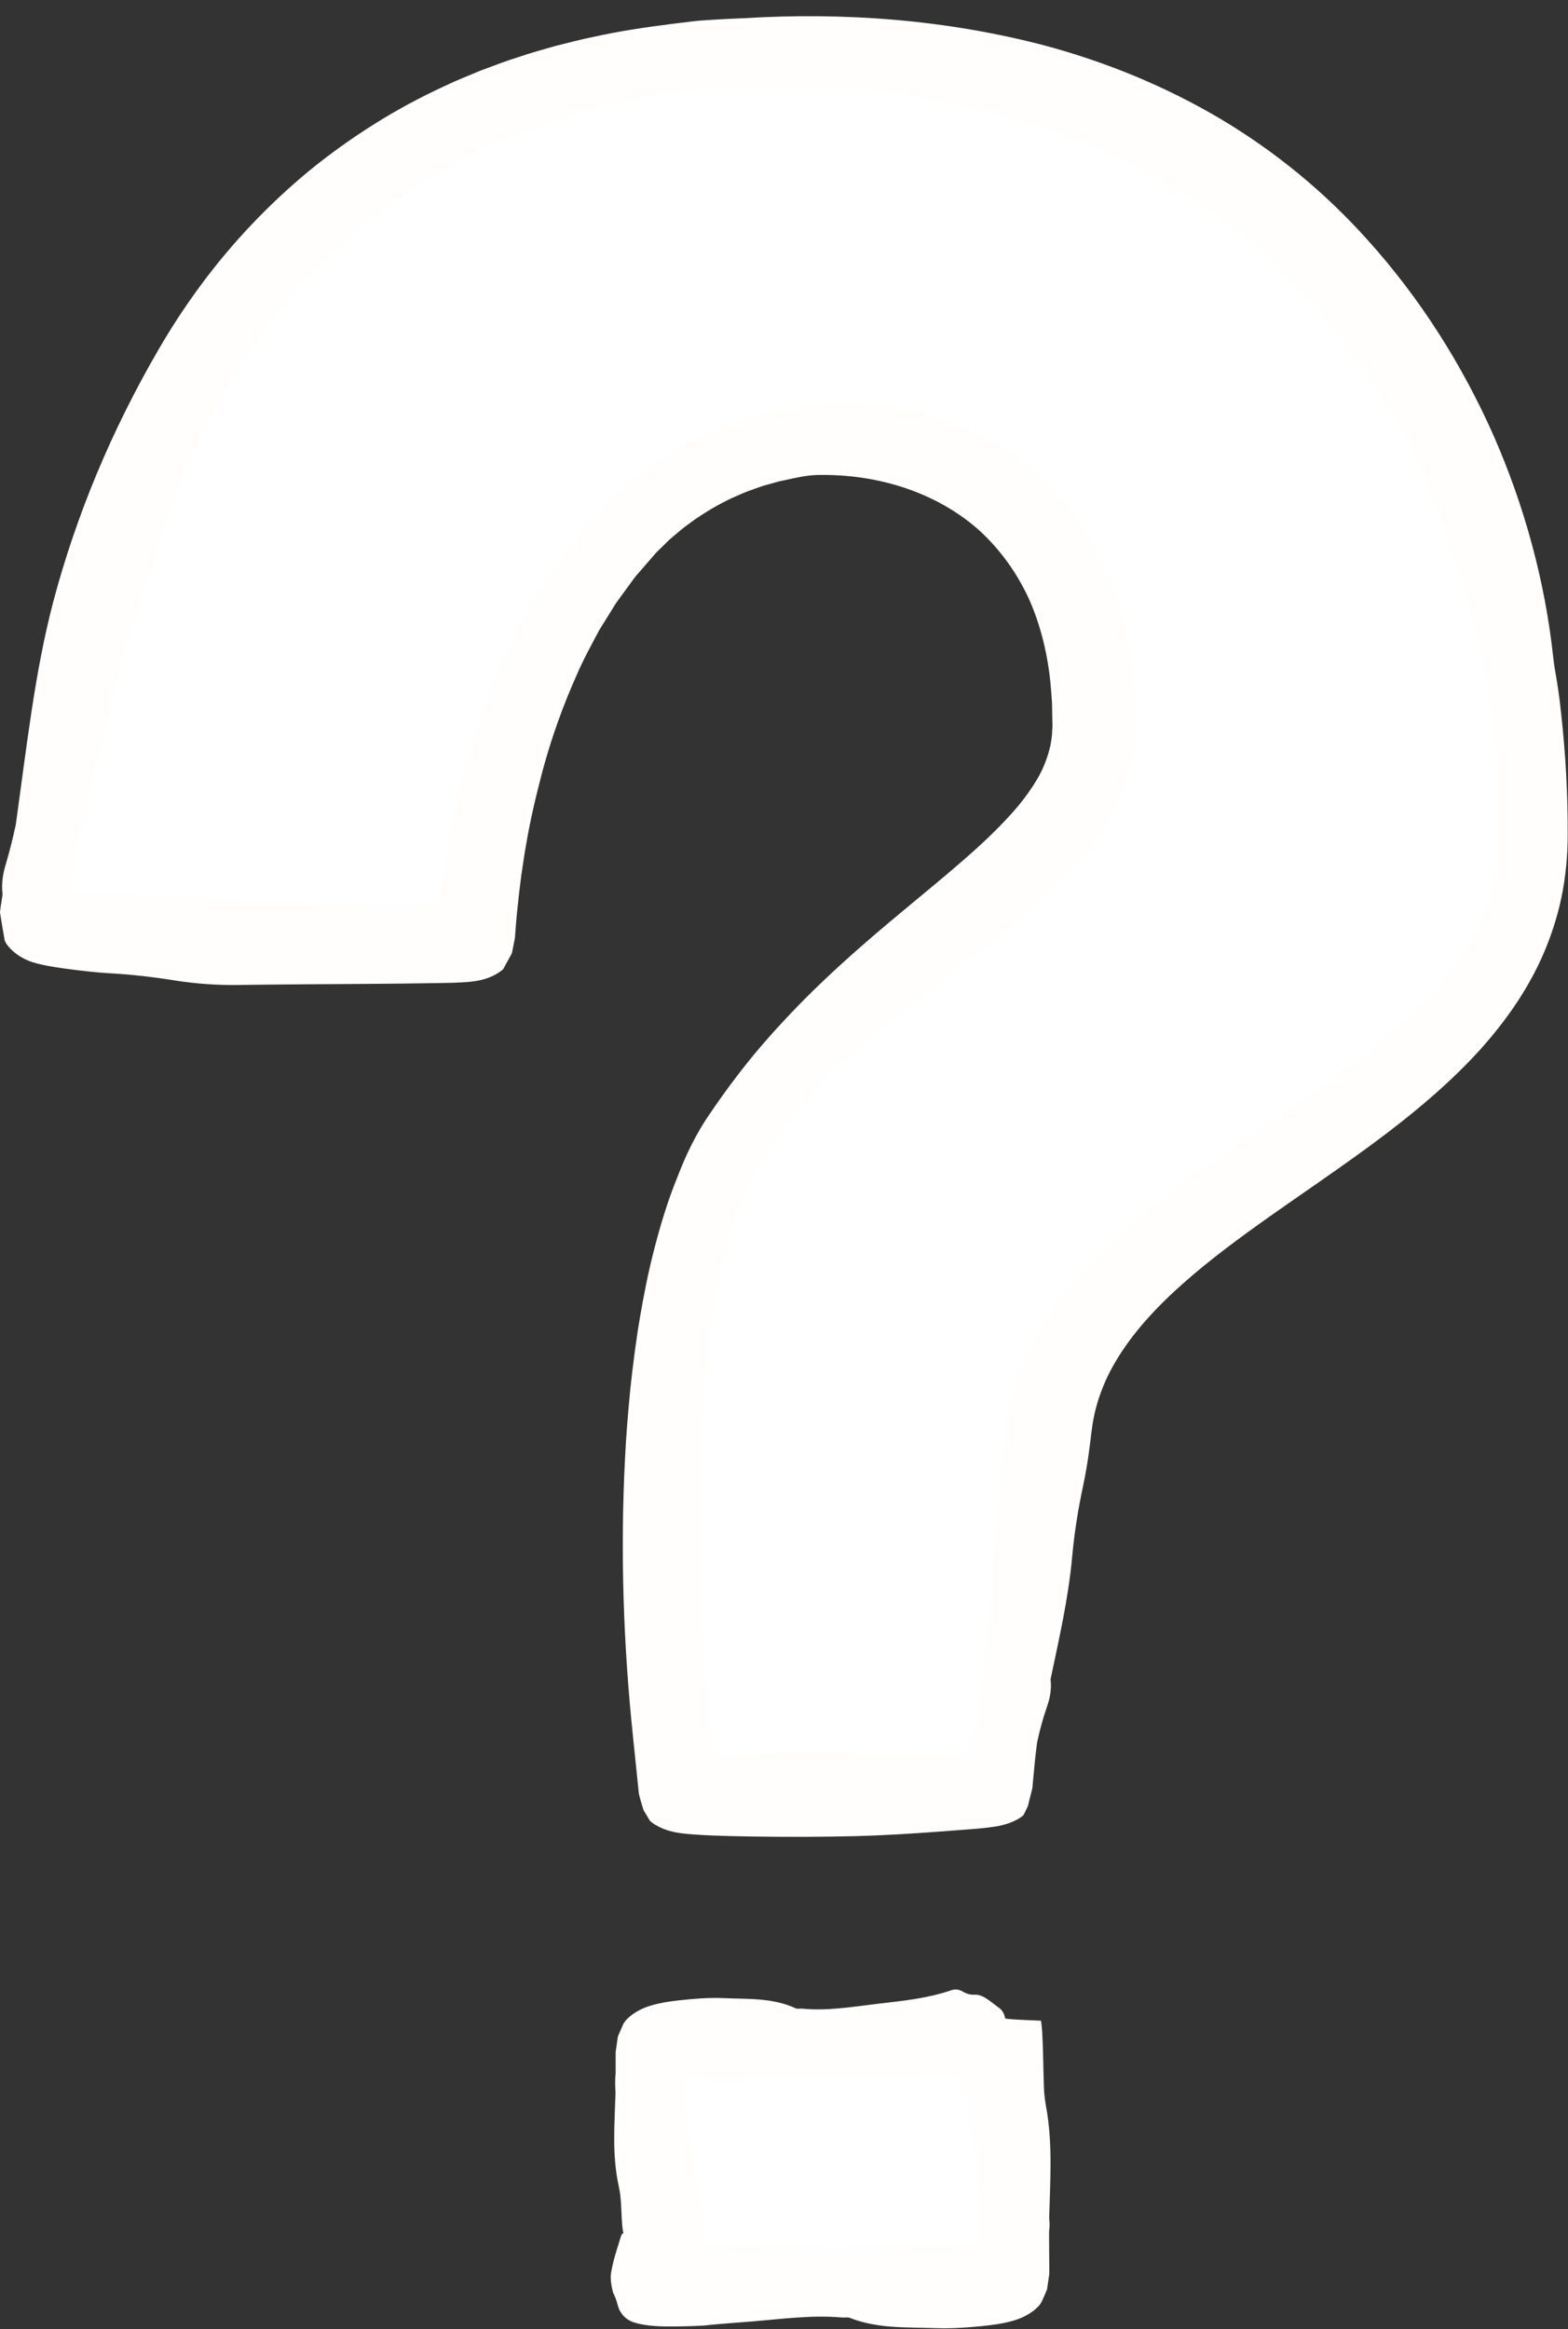 <?xml version="1.0" encoding="UTF-8" standalone="no"?><svg xmlns="http://www.w3.org/2000/svg" xmlns:xlink="http://www.w3.org/1999/xlink" fill="#fffefc" height="503.7" preserveAspectRatio="xMidYMid meet" version="1" viewBox="-0.0 -3.5 339.2 503.7" width="339.2" zoomAndPan="magnify"><rect x="-0.0" y="-3.5" width="339.2" height="503.7" fill="#333333" stroke="none"/><g id="Layer_2"><g><g><g id="change1_1"><path d="M218.07,439.525v49.453c0,3.326-76.007,3.326-76.007,0V476.119v-36.594 c0-2.535,44.158-3.137,65.157-1.807l0-0l0.001,0 C213.769,438.132,218.07,438.734,218.07,439.525z M151.736,9.938 C47.497,19.481,19.166,110.111,11.504,162.187 c-0.003,0.018-0.005,0.036-0.008,0.054l-2.794,32.567l0.169,0.154 c1.902,0.988,21.299,2.542,42.022,3.757c25.135,1.474,52.197,2.449,52.281,1.311 c0.988-13.454,6.356-59.341,34.412-88.274 c33.167-34.203,99.14-24.085,99.14,41.903c0,31.126-46.597,44.897-75.661,88.445 c-7.468,11.19-11.885,27.619-14.377,45.46 c-1.398,10.008-2.19,20.459-2.574,30.683 c-1.107,29.43,1.163,56.957,2.08,66.477 c0.193,2.002,70.568,1.925,70.696-0.135c0.3-4.836,1.001-14.555,2.51-29.569 c1.239-12.331,3.022-28.23,5.581-47.965 c7.255-55.969,107.101-64.951,108.137-129.212 C334.153,113.583,298.913-3.536,151.736,9.938z" fill="#ffffff"/></g><g id="change2_1"><path d="M339.121,173.64c-0.088-8.681-0.714-17.317-1.756-25.911 c-0.196-1.525-0.421-3.065-0.676-4.59c-0.277-1.522-0.533-3.035-0.688-4.531 c-1.764-16.302-6.147-32.509-12.879-47.867 c-6.788-15.325-15.94-29.825-27.369-42.451 c-9.141-10.204-19.916-19.065-31.755-26.097 c-11.851-7.017-24.681-12.267-37.834-15.807 c-21.45-5.648-43.59-7.278-65.232-5.95c-2.621,0.089-5.25,0.234-7.881,0.412 l-1.974,0.14l-1.993,0.226l-3.989,0.49 c-5.577,0.707-11.158,1.532-16.685,2.766c-2.775,0.54-5.513,1.299-8.267,1.97 c-2.725,0.802-5.473,1.523-8.164,2.461c-2.715,0.854-5.379,1.878-8.049,2.88 c-2.637,1.092-5.294,2.146-7.871,3.389c-5.191,2.398-10.254,5.108-15.1,8.171 c-4.856,3.045-9.528,6.386-13.969,10.003 c-4.42,3.642-8.607,7.551-12.531,11.689 c-7.866,8.266-14.62,17.473-20.249,27.204 c-9.966,17.16-17.697,35.526-22.707,54.46 c-2.026,7.729-3.461,15.604-4.676,23.612c-1.222,8.012-2.246,16.153-3.417,24.553 c-0.641,2.932-1.342,5.823-2.195,8.65c-0.644,2.135-0.923,4.284-0.66,6.388 l-0.179,1.173l-0.249,1.645c-0.045,0.277-0.076,0.549-0.109,0.823 c-0.028,0.146-0.024,0.267,0.002,0.37l0.051,0.334l0.432,2.69l0.477,2.727 c0.024,0.256,0.13,0.387,0.208,0.563c0.095,0.173,0.135,0.32,0.297,0.529 c0.279,0.37,0.544,0.665,0.837,0.965c1.156,1.167,2.69,2.196,4.695,2.848 c2.011,0.636,4.302,0.993,6.609,1.332c1.158,0.166,2.332,0.312,3.515,0.452 c0.844,0.095,1.691,0.191,2.54,0.287c1.275,0.135,2.556,0.241,3.847,0.314 c4.847,0.274,9.607,0.815,14.397,1.585c4.298,0.691,8.991,1.024,13.372,0.966 c9.423-0.128,18.849-0.175,28.327-0.238l7.128-0.062l7.902-0.111 c2.088-0.027,4.17-0.068,6.192-0.211c2.024-0.132,3.926-0.505,5.46-1.207 c0.775-0.348,1.462-0.74,2.114-1.233c0.152-0.124,0.359-0.265,0.472-0.437 l0.288-0.522l0.573-1.043l0.57-1.042l0.284-0.52l0.141-0.261l0.071-0.361 l0.569-2.88c0.174-2.528,0.395-5.151,0.672-7.494 c0.118-1.38,0.303-2.756,0.469-4.134c0.155-1.38,0.354-2.754,0.568-4.128 c0.211-1.373,0.395-2.753,0.66-4.116c0.898-5.493,2.197-10.894,3.598-16.256 c1.922-7.118,4.394-14.054,7.378-20.724c1.433-3.375,3.203-6.546,4.91-9.767 l2.865-4.62l0.717-1.157l0.794-1.095l1.596-2.185l1.596-2.189 c0.555-0.709,1.167-1.364,1.748-2.049l1.765-2.037 c0.595-0.665,1.158-1.4,1.797-1.974l1.865-1.829 c0.603-0.631,1.315-1.141,1.967-1.719c1.297-1.169,2.733-2.164,4.143-3.191 c2.891-1.948,5.918-3.729,9.143-5.079c1.579-0.753,3.245-1.288,4.885-1.881 c0.82-0.297,1.676-0.483,2.511-0.731c0.84-0.232,1.674-0.487,2.534-0.633 c2.409-0.536,4.887-1.129,7.3-1.17c13.128-0.269,25.852,3.832,34.968,11.976 c4.511,4.118,8.142,9.156,10.758,14.828c2.544,5.719,4.073,12.027,4.684,18.548 c0.092,1.321,0.233,2.631,0.304,3.956l0.072,4.012l0.023,1.002 c0,0.315-0.035,0.535-0.047,0.806c-0.047,0.516-0.03,1.042-0.107,1.551 c-0.086,0.507-0.164,1.014-0.232,1.522c-0.088,0.506-0.252,1-0.361,1.503 c-0.557,1.994-1.351,3.978-2.495,5.961c-1.165,1.979-2.557,3.962-4.181,5.919 c-3.295,3.91-7.283,7.72-11.587,11.468 c-4.296,3.754-8.846,7.479-13.44,11.293 c-7.483,6.213-15.033,12.738-22.108,19.946 c-3.533,3.608-6.957,7.367-10.218,11.294c-3.237,3.953-6.307,8.065-9.188,12.325 c-3.151,4.48-5.421,9.316-7.26,14.146c-2.054,5.031-3.557,10.101-4.877,15.167 c-1.334,5.069-2.31,10.139-3.18,15.207c-0.862,5.068-1.484,10.129-2.036,15.186 c-0.487,5.054-0.918,10.107-1.156,15.147 c-1.031,20.168-0.357,40.21,1.733,60.087 c0.417,4.057,0.835,8.118,1.256,12.206c0.134,0.724,0.35,1.384,0.538,2.069 l0.303,1.01c0.103,0.335,0.196,0.687,0.371,0.912l0.926,1.541l0.231,0.385 c0.094,0.127,0.244,0.245,0.365,0.345c0.255,0.202,0.512,0.375,0.778,0.54 c1.057,0.654,2.279,1.161,3.667,1.499c1.384,0.339,2.913,0.489,4.439,0.609 c1.531,0.116,3.077,0.191,4.62,0.254l3.237,0.104l5.537,0.111 c7.356,0.103,14.67,0.091,21.983-0.092c6.001-0.154,12.007-0.534,18.13-0.984 c1.616-0.124,3.236-0.248,4.863-0.373c2.414-0.179,4.84-0.354,7.154-0.715 c1.149-0.19,2.242-0.464,3.226-0.843c0.986-0.393,1.859-0.81,2.678-1.458 c0.241-0.184,0.271-0.416,0.397-0.625l0.317-0.642l0.318-0.642 c0.112-0.205,0.147-0.525,0.225-0.781c0.274-1.084,0.549-2.171,0.824-3.26 c0.183-1.923,0.368-3.857,0.553-5.801l0.142-1.367l0.109-0.928 c0.078-0.619,0.156-1.24,0.234-1.862c0.572-2.637,1.259-5.222,2.139-7.72 c0.695-1.974,1.014-3.949,0.767-5.91c1.807-8.679,3.834-17.275,4.68-26.557 c0.467-5.144,1.282-10.222,2.365-15.31c0.482-2.284,0.907-4.676,1.234-7.086 c0.141-1.104,0.283-2.208,0.423-3.304c0.084-0.94,0.261-1.849,0.363-2.764 c0.469-3.151,1.405-6.261,2.744-9.32c1.337-3.059,3.159-6.034,5.278-8.922 c4.263-5.78,9.875-11.084,15.964-16.068 c12.272-9.985,26.46-18.676,39.987-28.988 c6.851-5.246,13.59-10.939,19.653-17.583 c6.024-6.642,11.389-14.331,14.784-23.052c1.704-4.338,2.959-8.877,3.644-13.479 c0.333-2.301,0.578-4.61,0.674-6.916 C339.181,177.927,339.12,175.825,339.121,173.64z M324.187,178.322 c-0.24,9.179-3.151,17.762-8.341,25.421 c-5.167,7.686-12.434,14.434-20.44,20.674 c-8.028,6.255-16.811,12.042-25.699,18.112 c-8.878,6.085-17.942,12.415-26.381,20.092 c-3.705,3.411-7.36,6.998-10.73,11.006c-3.387,3.975-6.482,8.378-9.025,13.189 c-1.255,2.417-2.361,4.931-3.297,7.52c-0.886,2.606-1.671,5.261-2.164,7.973 c-0.151,0.673-0.247,1.353-0.348,2.033c-0.096,0.663-0.214,1.398-0.287,2.001 l-0.414,3.554l-0.788,7.11c-1.635,15.487-2.105,31.174-4.318,47.699 c-0.614,2.888-1.327,5.723-2.218,8.479c-0.312,0.964-0.543,1.928-0.689,2.892 c-0.098,0.114-0.196,0.225-0.289,0.304c-0.061,0.051-0.121,0.096-0.179,0.133 c-0.064,0.046-0.239-0.02-0.348-0.047c-0.491-0.15-0.858-0.33-1.125-0.475 l-0.184-0.105l-0.08-0.047l-0.037-0.023c-0.01-0.004,0.001-0.008-0.026-0.01 l-0.176-0.003c-0.949-0.011-1.901-0.023-2.857-0.035 c-1.923-0.005-3.878,0.03-5.864,0.13c-4.689,0.234-9.388,0.091-14.122-0.335 c-4.25-0.383-8.861-0.439-13.144-0.176c-4.728,0.29-9.475,0.505-14.127,0.592 l-0.206,0.004l-0.021,0.012l-0.05,0.023l-0.106,0.045l-0.236,0.085 c-0.168,0.055-0.356,0.104-0.562,0.145c-0.103,0.02-0.211,0.038-0.322,0.049 c-0.055,0.004-0.114,0.011-0.164-0.002c-0.03-0.027-0.038-0.064-0.059-0.097 c-0.07-0.138-0.139-0.296-0.208-0.472c-0.073-0.188-0.147-0.402-0.217-0.627 l-0.026-0.083l-0.013-0.042l-0.026-0.203l-0.112-0.947l-0.212-1.898 c-0.28-2.531-0.534-5.068-0.766-7.608c-0.464-5.08-0.836-10.173-1.127-15.27 c-0.575-10.194-0.815-20.406-0.678-30.572 c0.228-15.092,1.178-30.221,4.109-44.773c1.465-7.26,3.547-14.335,6.471-20.808 c0.34-0.829,0.751-1.6,1.159-2.373c0.413-0.768,0.789-1.571,1.231-2.311 c0.914-1.458,1.747-2.902,2.88-4.427l1.599-2.254l1.686-2.196 c1.1-1.479,2.319-2.875,3.493-4.301c1.717-1.988,3.342-4.15,5.251-5.893 c10.305-9.59,21.576-18.154,33.176-27.331 c5.79-4.63,11.685-9.397,17.343-15.119c2.816-2.868,5.586-5.967,8.065-9.565 c2.475-3.578,4.673-7.663,6.107-12.19c1.141-3.644,1.746-7.512,1.812-11.334 c-0.091-3.246-0.052-6.48-0.446-9.754c-0.613-6.52-1.865-13.122-4.226-19.509 c-2.316-6.382-5.615-12.557-9.949-18.035 c-4.319-5.481-9.663-10.223-15.642-13.86 c-9.78-5.893-21.053-8.739-32.121-8.846 c-11.095-0.056-22.026,2.556-31.922,7.309 c-4.837,2.201-9.376,5.129-13.521,8.523l-2.738,2.264 c-0.9,0.77-1.733,1.615-2.6,2.423l-1.286,1.229 c-0.413,0.414-0.774,0.842-1.164,1.263l-2.293,2.54l-2.28,2.551l-2.072,2.693 c-1.359,1.809-2.821,3.563-3.999,5.475c-1.216,1.889-2.522,3.738-3.653,5.669 l-3.305,5.836c-1.01,1.982-1.969,3.984-2.95,5.979 c-0.509,0.992-0.933,2.011-1.363,3.029l-1.295,3.052 c-3.354,8.169-5.969,16.553-7.952,25.036l-0.734,3.183l-0.634,3.199 c-0.439,2.13-0.8,4.272-1.137,6.418c-0.373,2.139-0.618,4.3-0.912,6.45 c-0.076,0.537-0.122,1.081-0.183,1.62l-0.043,0.405l-0.003,0.088l-0.005,0.167 l-0.004,0.635l0.02,1.029c0.031,0.116-0.099,0.113-0.154,0.142l-0.222,0.055 l-0.465,0.087l-1.017,0.152c-0.074,0.016-0.202,0.018-0.345,0.035l-1.091,0.025 l-2.274,0.041c-17.156,0.215-34.662-0.953-51.979-1.757 c-3.532-0.141-7.071-0.282-10.628-0.424c-1.77-0.072-3.545-0.143-5.326-0.215 c-2.25-0.126-2.335-0.061-3.219-0.084c-0.75-0.014-1.537-0.039-2.332-0.129 c-0.198-0.025-0.398-0.051-0.591-0.103c-0.048-0.014-0.096-0.029-0.137-0.057 c-0.045-0.031-0.018-0.087-0.023-0.131l0.011-0.279l0.062-1.146 c0.052-0.776,0.125-1.576,0.223-2.367c0.086-0.754,0.173-1.512,0.26-2.271 c0.116-0.938,0.233-1.879,0.35-2.824c0.575-2.637,1.264-5.221,2.146-7.718 c0.617-1.747,0.934-3.495,0.831-5.234c1.871-7.549,4.041-14.987,5.597-22.929 c0.966-4.903,2.383-9.674,4.196-14.337c1.626-4.186,3.131-8.773,4.365-13.103 c4.245-15.058,10.588-29.598,19.14-42.702 c8.512-13.131,19.368-24.669,31.976-33.885 c6.418-4.629,13.261-8.713,20.473-12.118 c7.225-3.375,14.791-6.106,22.574-8.173c7.783-2.069,15.78-3.475,23.867-4.26 c4.072-0.332,8.179-0.549,12.269-0.804l1.535-0.09l1.534-0.005l3.068-0.002 l6.134,0.018c1.454-0.026,2.918,0.018,4.373,0.083 c1.455,0.058,2.902,0.135,4.306,0.308c15.293,1.944,30.321,4.985,44.586,10.006 c14.246,5.028,27.549,12.35,39.17,21.71 c18.515,15.298,32.922,35.58,42.028,58.326 c7.448,18.467,11.928,38.334,13.256,58.316l0.079,1.814l0.033,1.814l0.113,3.633 c0.055,1.212,0.028,2.419,0.057,3.63l0.029,1.817 C324.192,177.181,324.21,177.803,324.187,178.322z M226.265,451.903 c-0.167-0.892-0.279-1.785-0.359-2.679c-0.04-0.302-0.072-1.277-0.098-1.99 l-0.066-2.28c-0.075-3.027-0.109-6.065-0.284-8.948 c-0.053-0.874-0.142-1.716-0.246-2.531c-2.058-0.112-4.12-0.147-6.046-0.288 c-0.578-0.043-1.141-0.1-1.698-0.168c-0.218-1.12-0.708-1.865-1.245-2.243 c-1.857-1.313-3.496-3.041-5.417-2.925c-0.894,0.057-1.745-0.199-2.587-0.701 c-0.756-0.45-1.6-0.542-2.398-0.272c-5.522,1.876-10.834,2.325-16.162,2.963 c-5.391,0.652-10.748,1.56-16.133,1.025c-0.478-0.047-0.966,0.126-1.435-0.088 c-5.12-2.328-10.295-1.939-15.523-2.186c-1.055-0.049-2.112-0.052-3.176-0.021 l-1.601,0.072l-1.31,0.091l-1.399,0.113c-3.686,0.357-7.516,0.774-10.397,2.166 c-1.173,0.569-2.16,1.23-3.052,2.124c-0.219,0.221-0.475,0.517-0.59,0.73 l-0.211,0.342l-0.179,0.409l-0.714,1.635l-0.178,0.408 c-0.065,0.13-0.12,0.271-0.132,0.458l-0.148,1.041l-0.298,2.077 c-0.031,1.486,0.009,3.013-0.001,4.513c-0.082,0.712-0.11,1.445-0.107,2.181 l0.026,1.106l0.025,0.552c0.009,0.18,0.02,0.225,0.031,0.343 c-0.191,6.793-0.806,13.592,0.708,20.385c0.668,2.999,0.457,6.022,0.807,9.034 c0.04,0.346,0.103,0.692,0.175,1.038c-0.088,0.079-0.188,0.156-0.26,0.237 c-0.065,0.084-0.123,0.129-0.175,0.247c-0.052,0.13-0.098,0.261-0.137,0.394 c-0.508,1.703-1.155,3.562-1.64,5.561c-0.223,0.984-0.489,2.049-0.525,3.017 c0.022,0.933,0.129,1.859,0.346,2.732c0.051,0.205,0.097,0.412,0.138,0.621 c0.063,0.186,0.162,0.329,0.235,0.5c0.156,0.33,0.294,0.672,0.419,1.025 c0.26,0.693,0.412,1.518,0.684,2.152c0.672,1.434,1.774,2.405,3.295,2.872 c2.61,0.806,5.755,0.878,8.703,0.851c2.855-0.037,6.303-0.126,7.411-0.317 c3.256-0.319,6.446-0.523,9.624-0.789c6.44-0.545,12.815-1.4,19.212-0.831 c0.568,0.05,1.149-0.12,1.704,0.096c6.064,2.355,12.209,1.977,18.404,2.204 c1.25,0.045,2.504,0.042,3.764,0.003l1.898-0.085l1.286-0.085l1.665-0.132 c4.38-0.396,8.997-0.93,11.977-2.975c0.616-0.405,1.173-0.84,1.709-1.391 c0.132-0.138,0.275-0.295,0.385-0.447c0.1-0.142,0.174-0.271,0.262-0.407 c0.168-0.271,0.295-0.632,0.444-0.944c0.279-0.656,0.591-1.274,0.839-1.961 l0.357-2.477c0.172-0.792,0.125-1.716,0.117-2.616l-0.023-2.696l-0.021-4.728 c0.164-0.956,0.112-1.918,0.025-2.882 C227.164,468.066,227.779,459.981,226.265,451.903z M212.025,479.44 c-0.015,0.495-0.035,0.536-0.06,0.74c-0.025,0.173-0.056,0.343-0.093,0.508 c-0.052,0.228,0.115,0.531-0.104,0.697c-0.598,0.432-1.03,0.685-1.349,0.901 c-0.086,0.052-0.139,0.107-0.233,0.151c-0.136,0.025-0.301-0.004-0.443-0.022 l-0.776-0.135l-1.169-0.189c-0.17-0.027-0.332-0.053-0.487-0.087l-2.014-0.03 c-4.684-0.131-9.45,0.269-14.229,0.373c-3.889,0.083-7.787,0.254-11.689,0.247 c-0.943-0.165-1.891-0.116-2.842-0.034c-7.954-0.246-15.933-1.011-23.716,0.009 c-0.362,0.229-0.787,0.324-1.219,0.361c0.415-0.765,0.682-1.54,0.557-2.34 c-0.129-0.824,0.066-1.643,0.512-2.469c0.4-0.742,0.442-1.547,0.13-2.296 c-2.168-5.204-2.756-10.459-3.478-15.699c-0.366-2.656-0.779-5.314-1.027-7.974 c-0.062-0.665-0.114-1.33-0.152-1.996l-0.07-1.711 c-0.015-0.6,0.038-1.206,0.185-1.724c0.052-0.178-0.115-0.477,0.104-0.559 c0.299-0.104,0.557-0.181,0.779-0.244l0.309-0.087l0.142-0.038 c0.065-0.009,0.151,0.002,0.231,0.014c0.659,0.131,1.143,0.3,1.535,0.391 c0.392,0.099,0.705,0.158,0.996,0.215c0.145,0.029,0.283,0.057,0.414,0.092 l0.105,0.027l0.454,0.007l0.913,0.027c3.931,0.161,7.923-0.236,11.934-0.348 c3.264-0.09,6.537-0.277,9.817-0.295c0.794,0.159,1.591,0.103,2.39,0.014 c6.705,0.176,13.386,0.867,20.082-0.425c2.959-0.568,5.906-0.228,8.811-0.386 c0.062-0.003,0.125-0.014,0.188-0.018c-0.003,0.233,0.007,0.427,0.042,0.552 c0.16,0.542,0.11,1.189,0.039,1.669c-0.061,0.482-0.147,0.796,0.203,0.715 c0.116-0.026,0.2-0.018,0.244,0.021c-0.057,0.099-0.241,0.294-0.532,0.509 c-0.4,0.297-0.442,0.254-0.13,0.139c0.542-0.191,0.985-0.15,1.356,0.108 c0.371,1.553,0.671,3.11,0.925,4.667c0.508,3.115,0.836,6.235,1.197,9.35 c0.366,3.158,0.779,6.32,1.027,9.483c0.124,1.582,0.207,3.164,0.222,4.747 C212.064,477.856,212.055,478.648,212.025,479.44z" fill="inherit"/></g></g></g></g></svg>